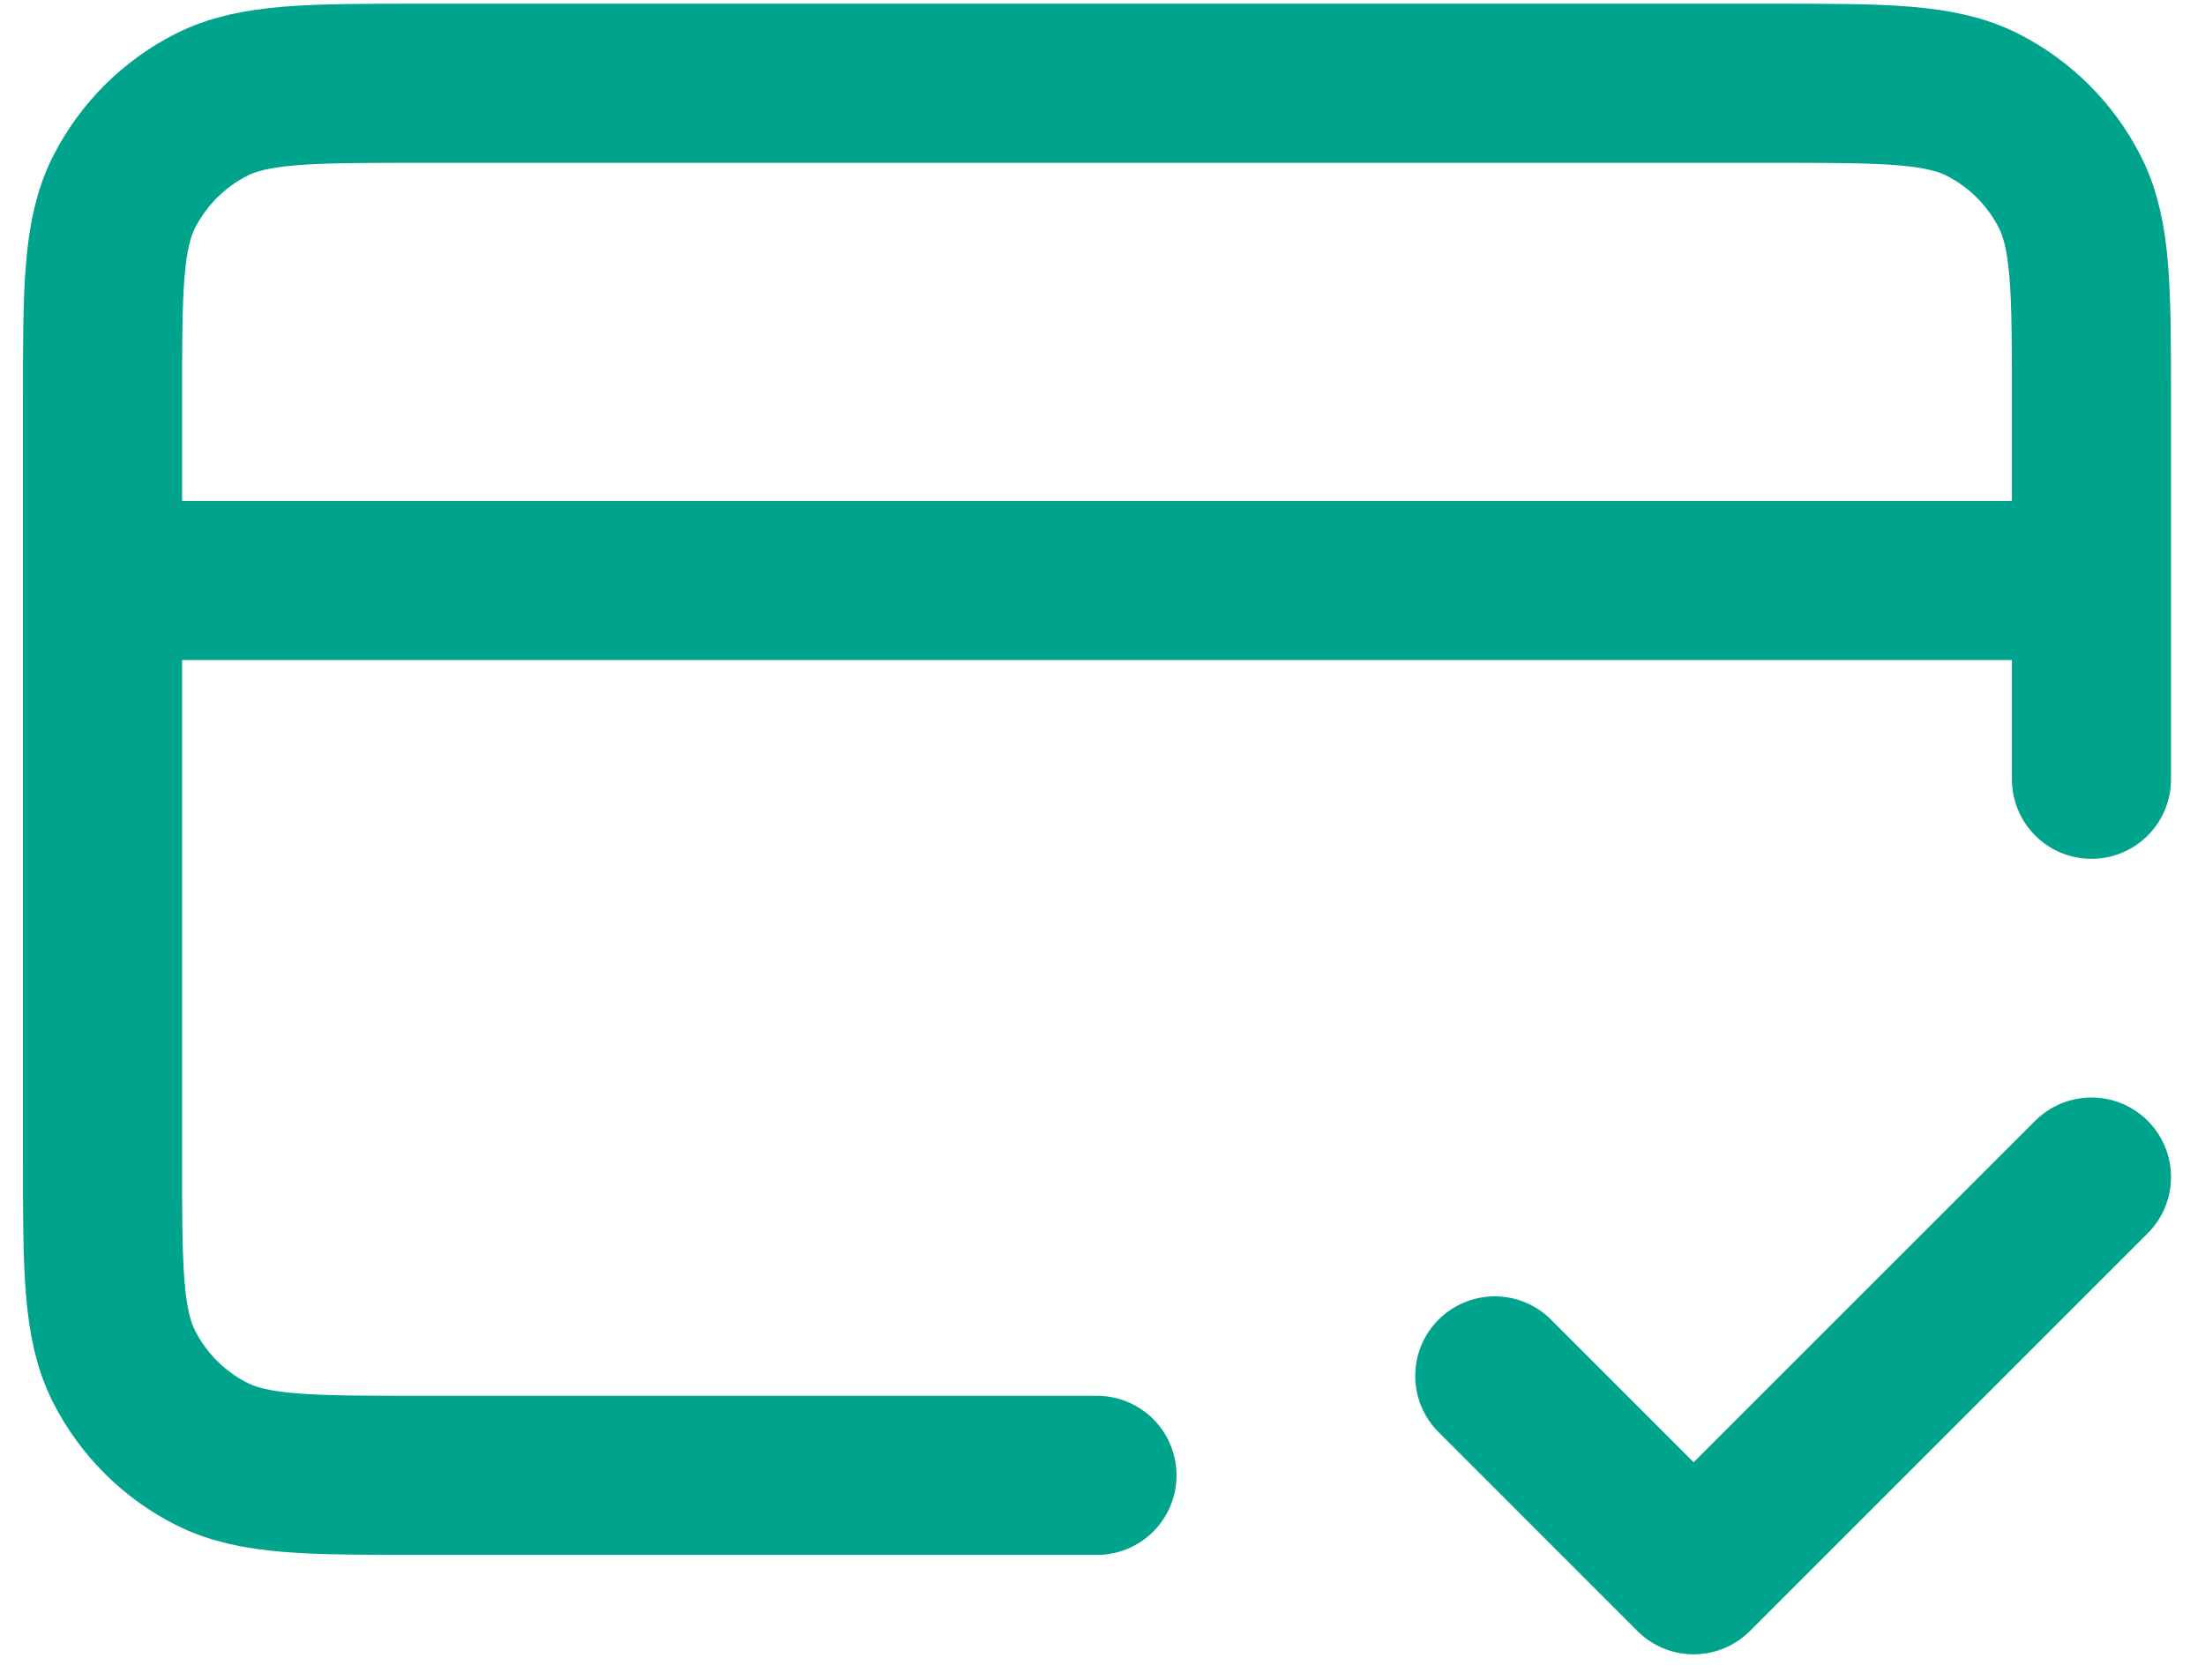 <svg width="63" height="48" viewBox="0 0 63 48" fill="none" xmlns="http://www.w3.org/2000/svg">
<path d="M42.708 39.316L48.39 44.999L59.756 33.634M59.756 16.586H2.929M59.756 22.268V11.471C59.756 8.289 59.756 6.697 59.136 5.482C58.591 4.412 57.722 3.543 56.653 2.998C55.437 2.379 53.846 2.379 50.663 2.379H12.021C8.838 2.379 7.247 2.379 6.032 2.998C4.962 3.543 4.093 4.412 3.548 5.482C2.929 6.697 2.929 8.289 2.929 11.471V33.065C2.929 36.248 2.929 37.839 3.548 39.055C4.093 40.124 4.962 40.994 6.032 41.538C7.247 42.158 8.838 42.158 12.021 42.158H31.342" stroke="#00a38b" stroke-width="4.546" stroke-linecap="round" stroke-linejoin="round"/>
</svg>
